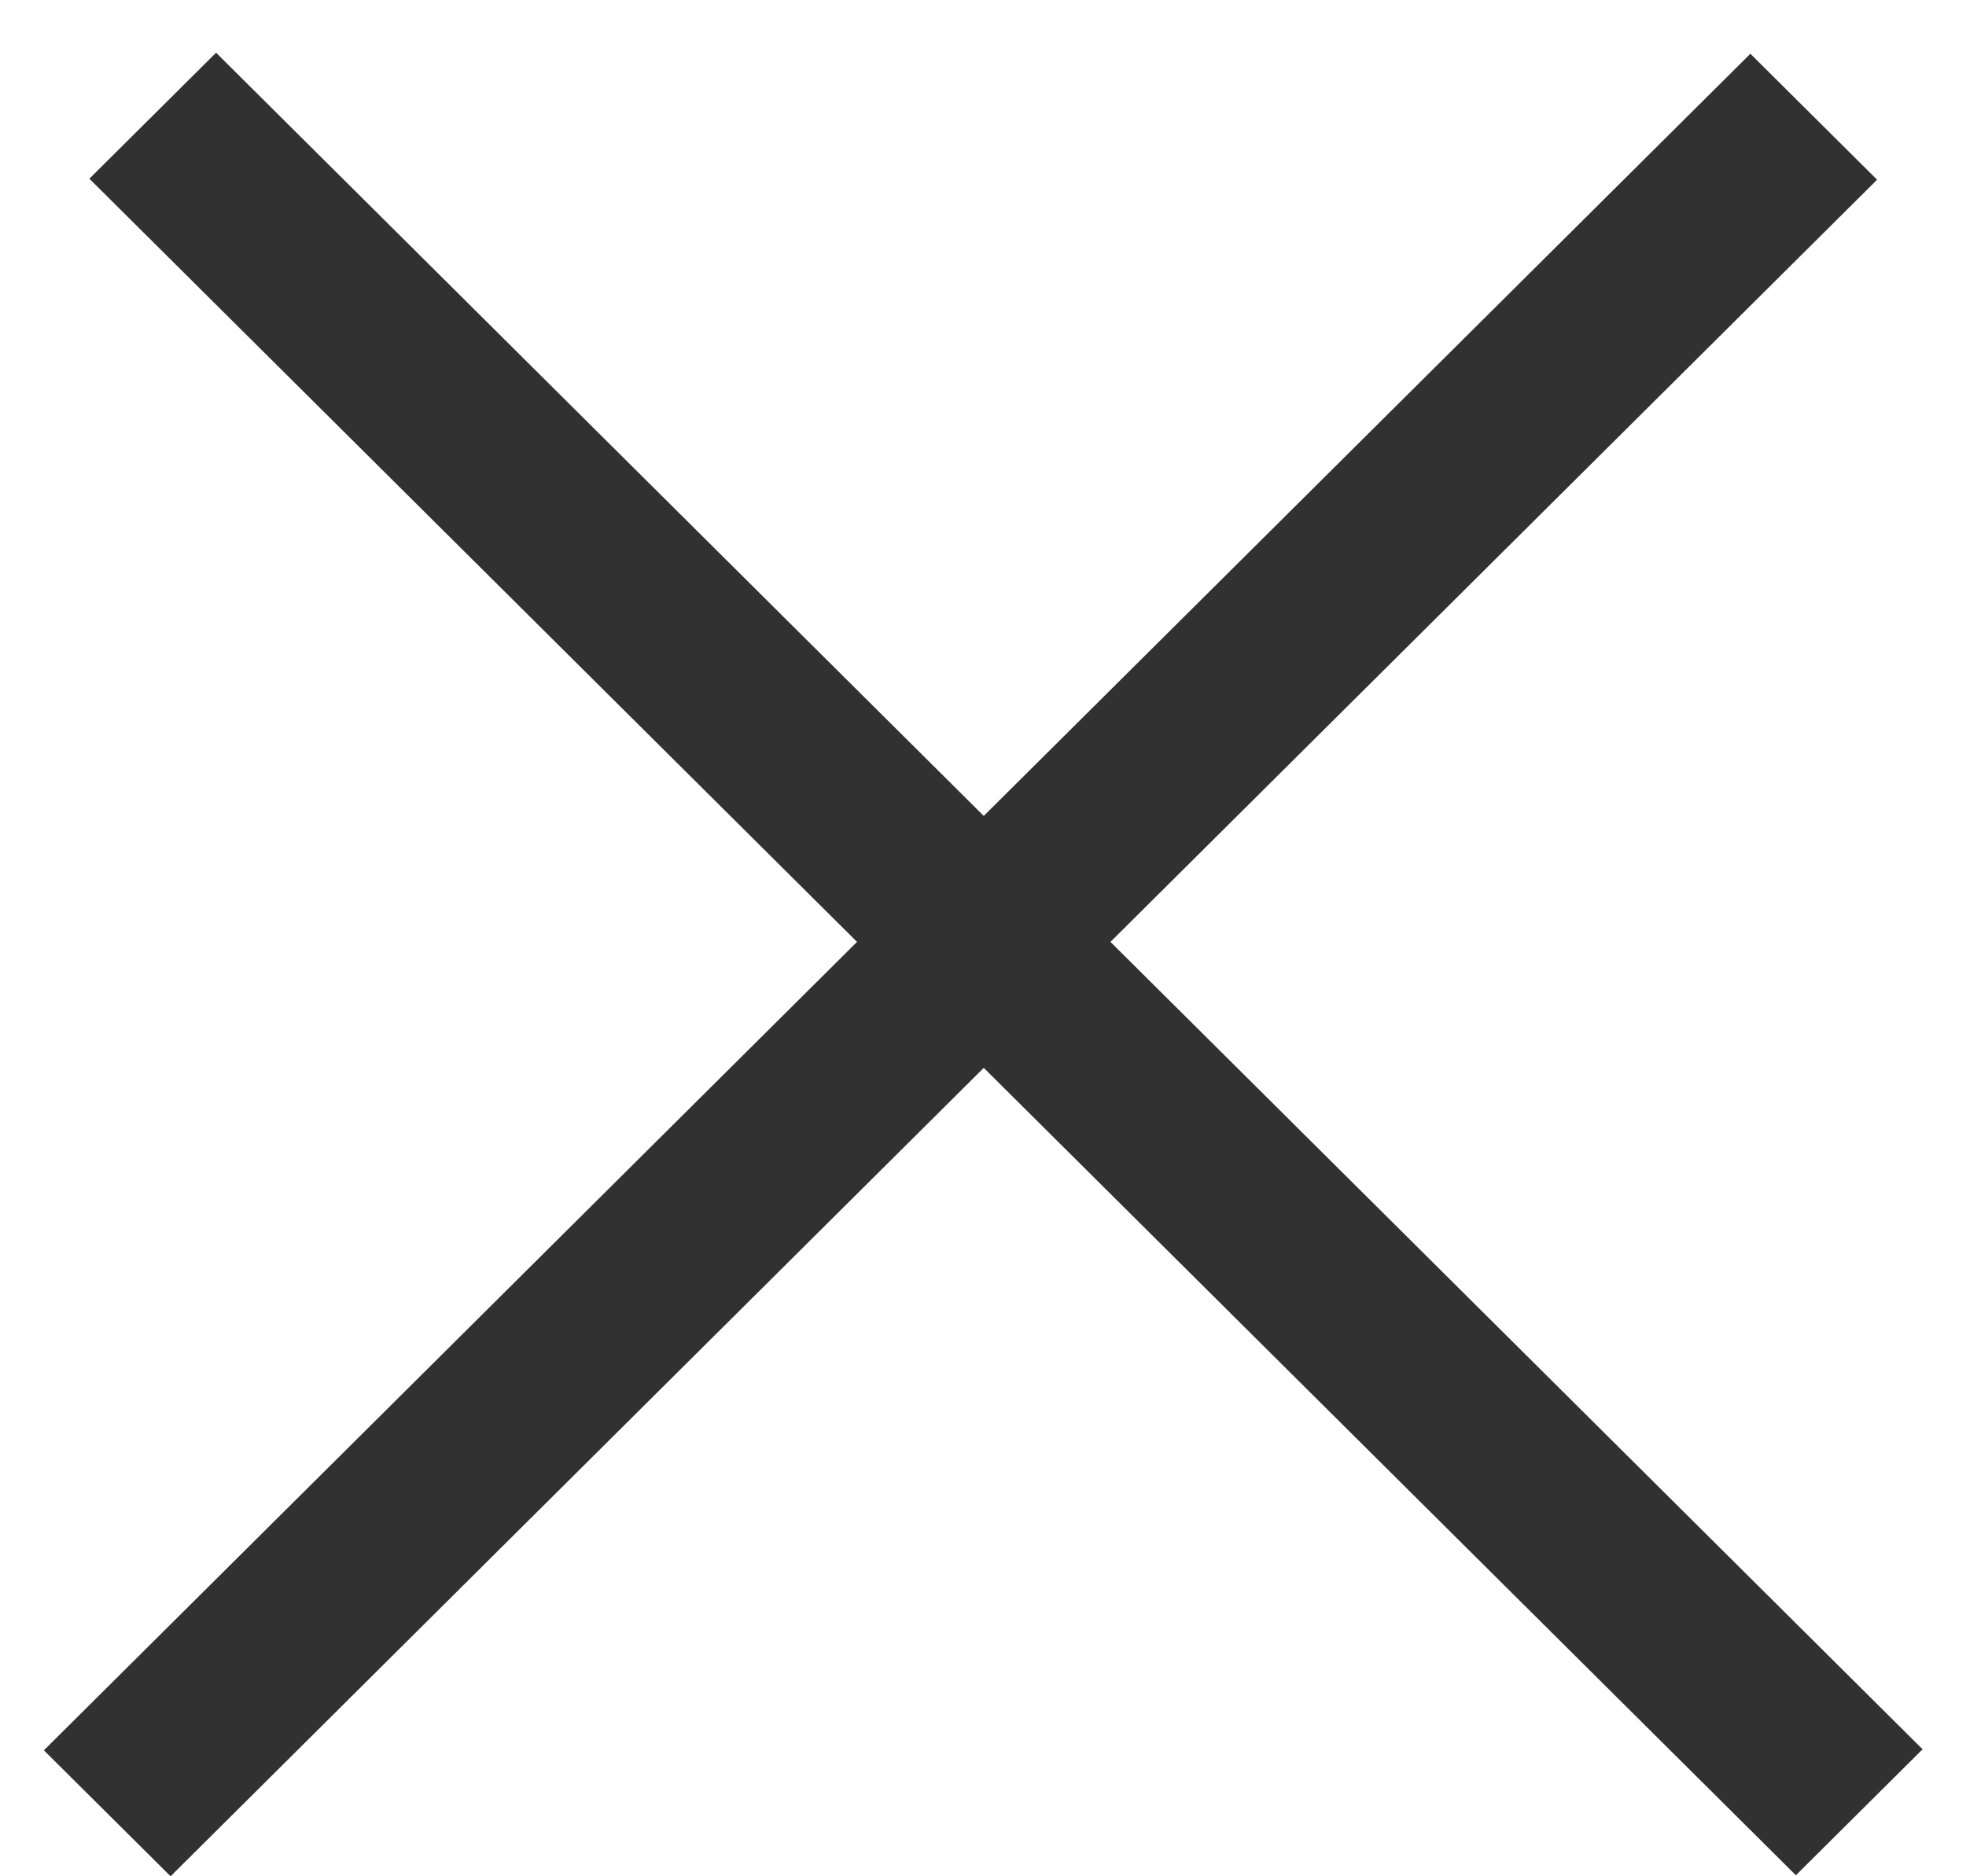 <svg width="22" height="21" viewBox="0 0 22 21" fill="none" xmlns="http://www.w3.org/2000/svg">
<line y1="-1" x2="26.934" y2="-1" transform="matrix(0.709 0.705 -0.709 0.705 1 2)" stroke="#313131" stroke-width="2"/>
<line y1="-1" x2="26.934" y2="-1" transform="matrix(0.709 -0.705 0.709 0.705 1.909 21)" stroke="#313131" stroke-width="2"/>
</svg>
